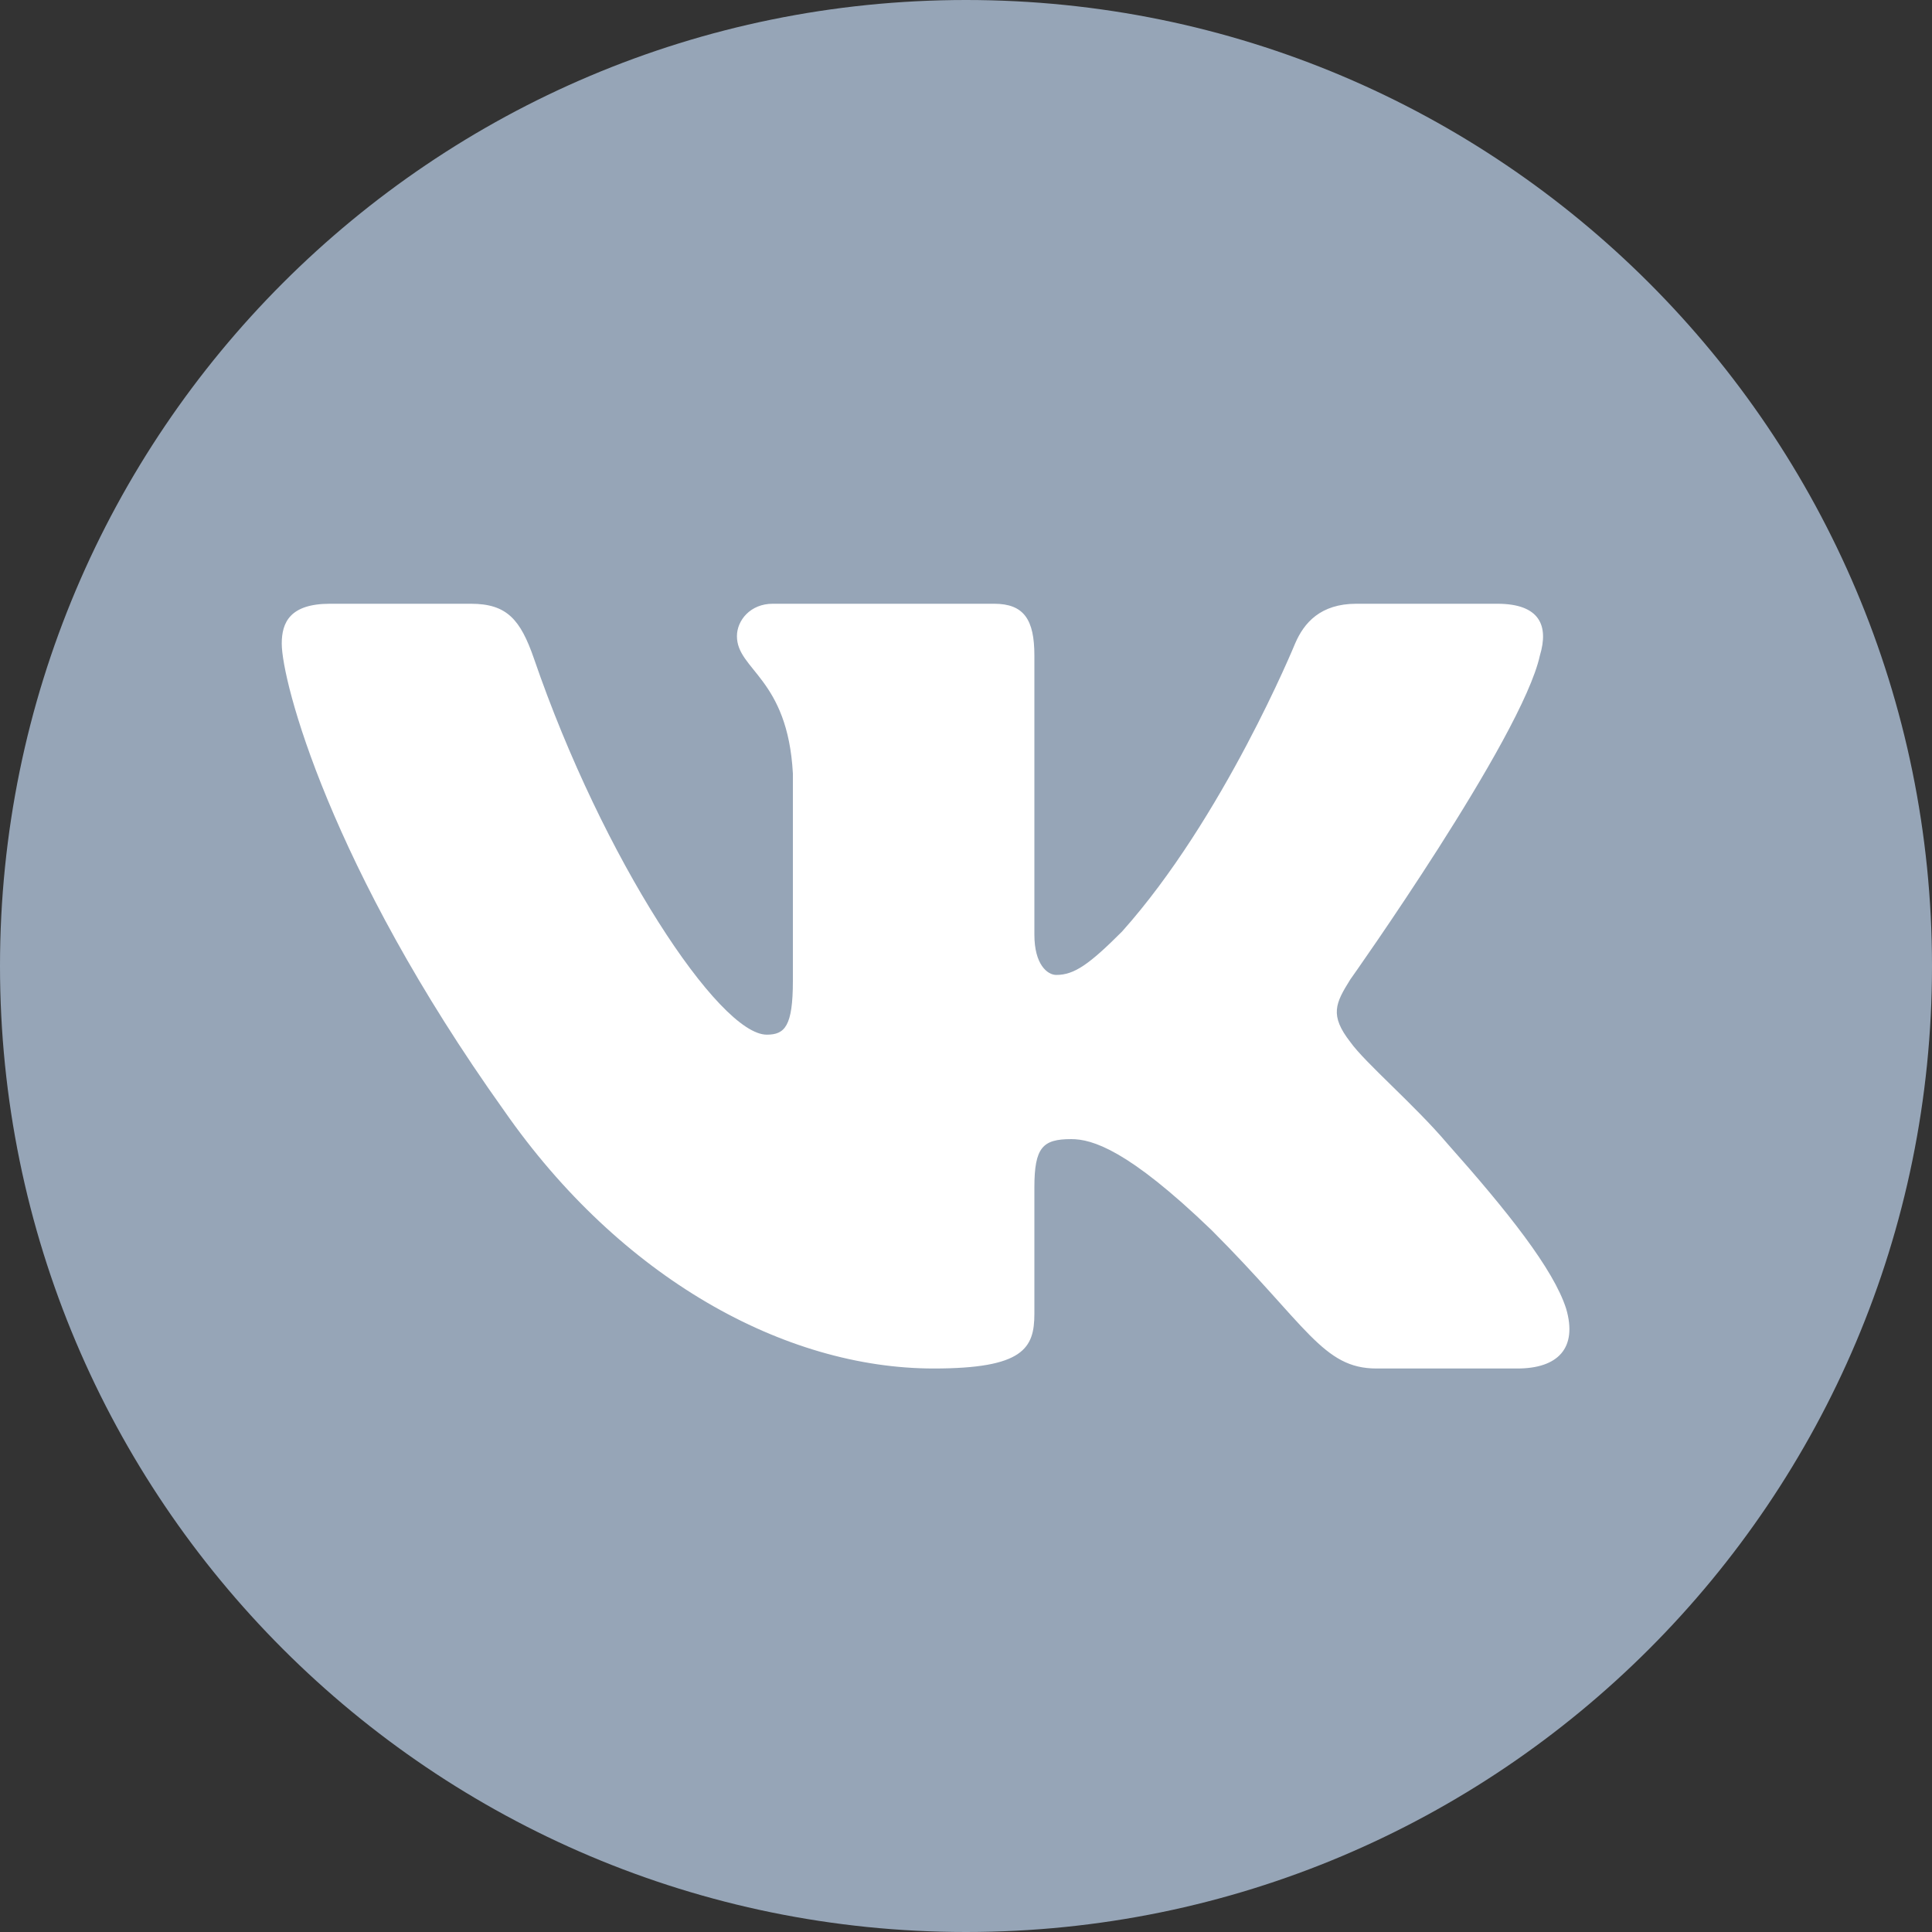 <?xml version="1.0" encoding="UTF-8"?> <svg xmlns="http://www.w3.org/2000/svg" width="48" height="48" viewBox="0 0 48 48" fill="none"><rect x="0" y="0" width="48" height="48" fill="#333333" stroke="none"/> <circle cx="24" cy="24" r="16" fill="#D9D9D9"></circle> <g clip-path="url(#clip0_2212_50)"> <path d="M24 48C37.255 48 48 37.255 48 24C48 10.745 37.255 0 24 0C10.745 0 0 10.745 0 24C0 37.255 10.745 48 24 48Z" fill="#96A5B7"></path> </g> <path fill-rule="evenodd" clip-rule="evenodd" d="M11.699 15H8.2C7.2 15 7 15.47 7 15.99C7 16.917 8.186 21.515 12.525 27.595C15.416 31.749 19.491 34 23.198 34C25.424 34 25.699 33.499 25.699 32.64V29.501C25.699 28.501 25.91 28.301 26.614 28.301C27.134 28.301 28.022 28.56 30.101 30.562C32.474 32.936 32.864 34 34.198 34H37.699C38.699 34 39.2 33.499 38.91 32.512C38.595 31.53 37.462 30.102 35.958 28.411C35.142 27.448 33.92 26.41 33.549 25.89C33.029 25.222 33.178 24.926 33.549 24.333C33.549 24.333 37.813 18.326 38.258 16.286C38.482 15.546 38.258 15 37.198 15H33.699C32.81 15 32.398 15.47 32.176 15.99C32.176 15.99 30.397 20.328 27.875 23.146C27.059 23.962 26.688 24.222 26.243 24.222C26.021 24.222 25.699 23.962 25.699 23.221V16.286C25.699 15.397 25.442 15 24.699 15H19.198C18.643 15 18.309 15.413 18.309 15.805C18.309 16.648 19.57 16.843 19.699 19.216V24.37C19.699 25.501 19.496 25.706 19.05 25.706C17.864 25.706 14.978 21.347 13.266 16.362C12.93 15.392 12.594 15 11.699 15Z" fill="white"></path> <defs> <clipPath id="clip0_2212_50"> <rect width="48" height="48" fill="white"></rect> </clipPath> </defs> </svg> 